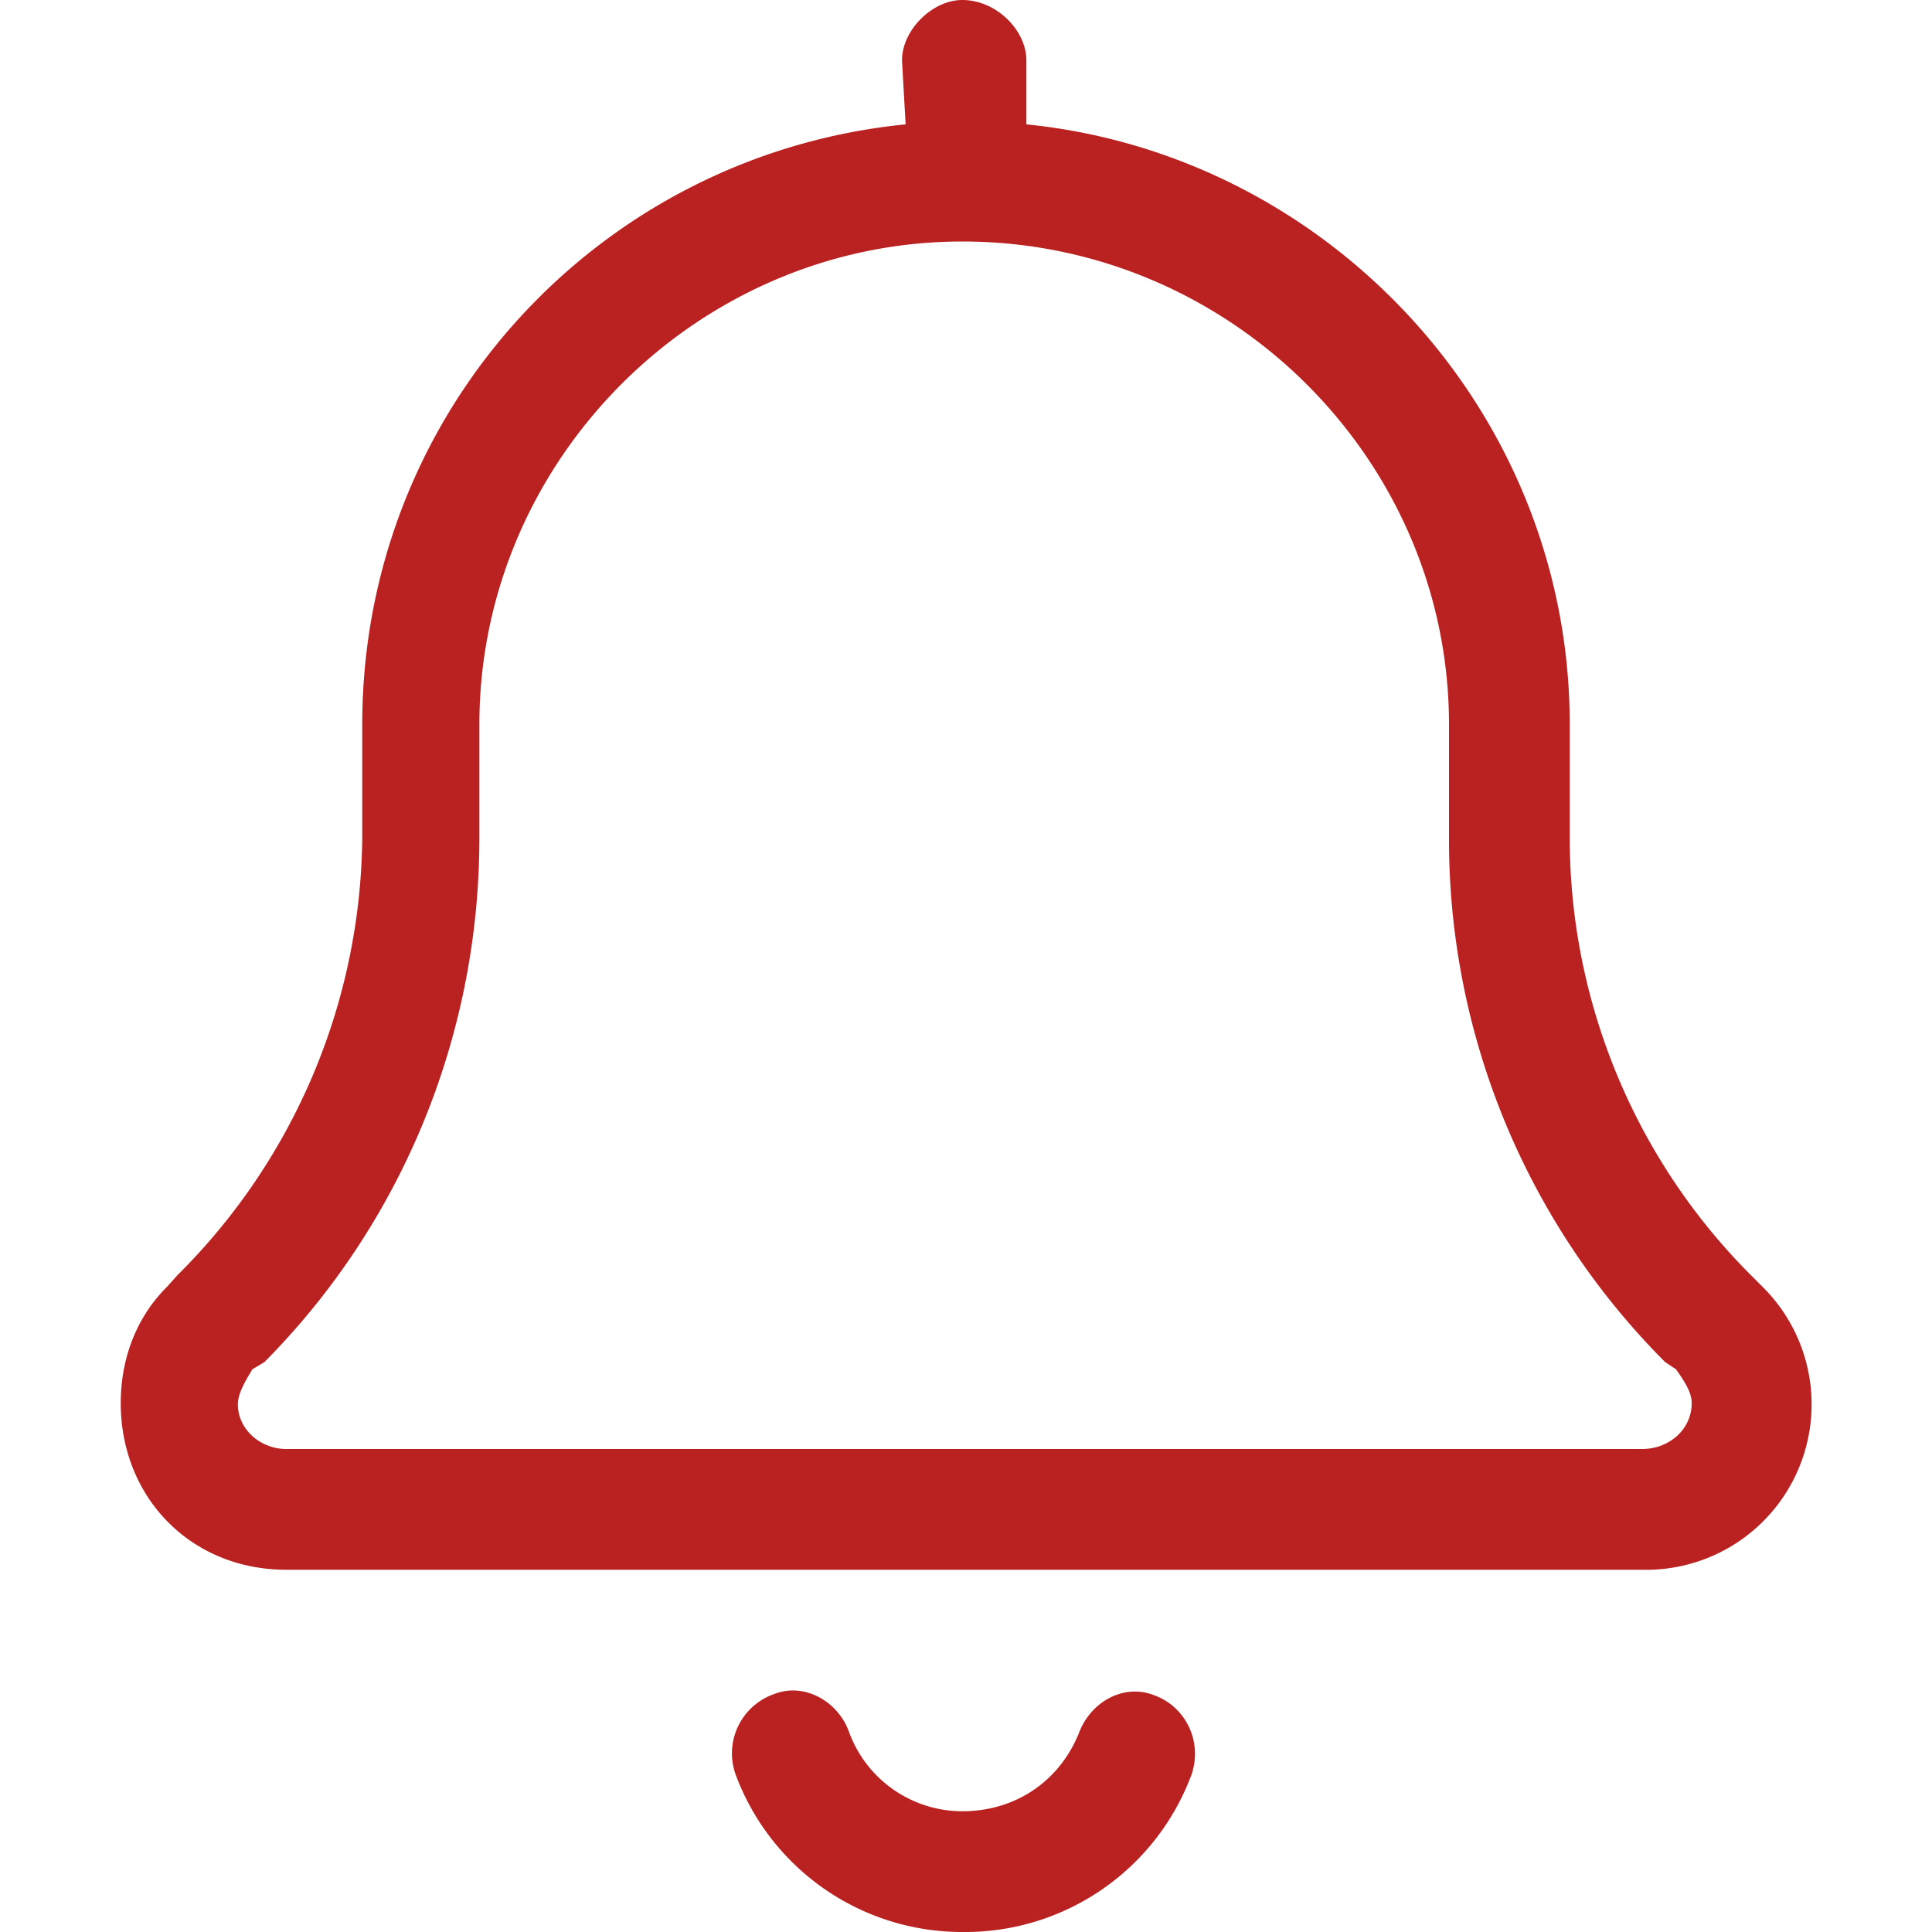 <?xml version="1.0" encoding="utf-8"?>
<svg xmlns="http://www.w3.org/2000/svg" fill="none" viewBox="0 0 16 16">
  <path fill="#BA2121" d="M7.47.5c0-.25.25-.5.5-.5.28 0 .53.25.53.5v.53C11 1.28 13 3.41 13 6v.94c0 1.34.53 2.65 1.5 3.62l.1.1a1.37 1.37 0 0 1-1 2.34H2.37C1.58 13 1 12.4 1 11.62c0-.37.13-.71.38-.96l.09-.1A5.17 5.17 0 0 0 3 6.94V6c0-2.6 1.97-4.72 4.5-4.97L7.47.5Zm.5 1.5c-2.19 0-4 1.81-4 4v.94c0 1.62-.63 3.18-1.78 4.34l-.1.06c-.06.1-.12.2-.12.29 0 .21.19.37.4.37H13.6c.22 0 .41-.16.41-.38 0-.09-.06-.18-.13-.28l-.09-.06A6.12 6.12 0 0 1 12 6.94V6c0-2.19-1.81-4-4.03-4Zm0 13c.44 0 .81-.25.97-.66.1-.25.37-.4.62-.3.25.09.4.37.31.65A2 2 0 0 1 7.97 16a2 2 0 0 1-1.88-1.31.52.52 0 0 1 .32-.66c.25-.1.53.06.62.31a1 1 0 0 0 .94.66Z"/>
</svg>